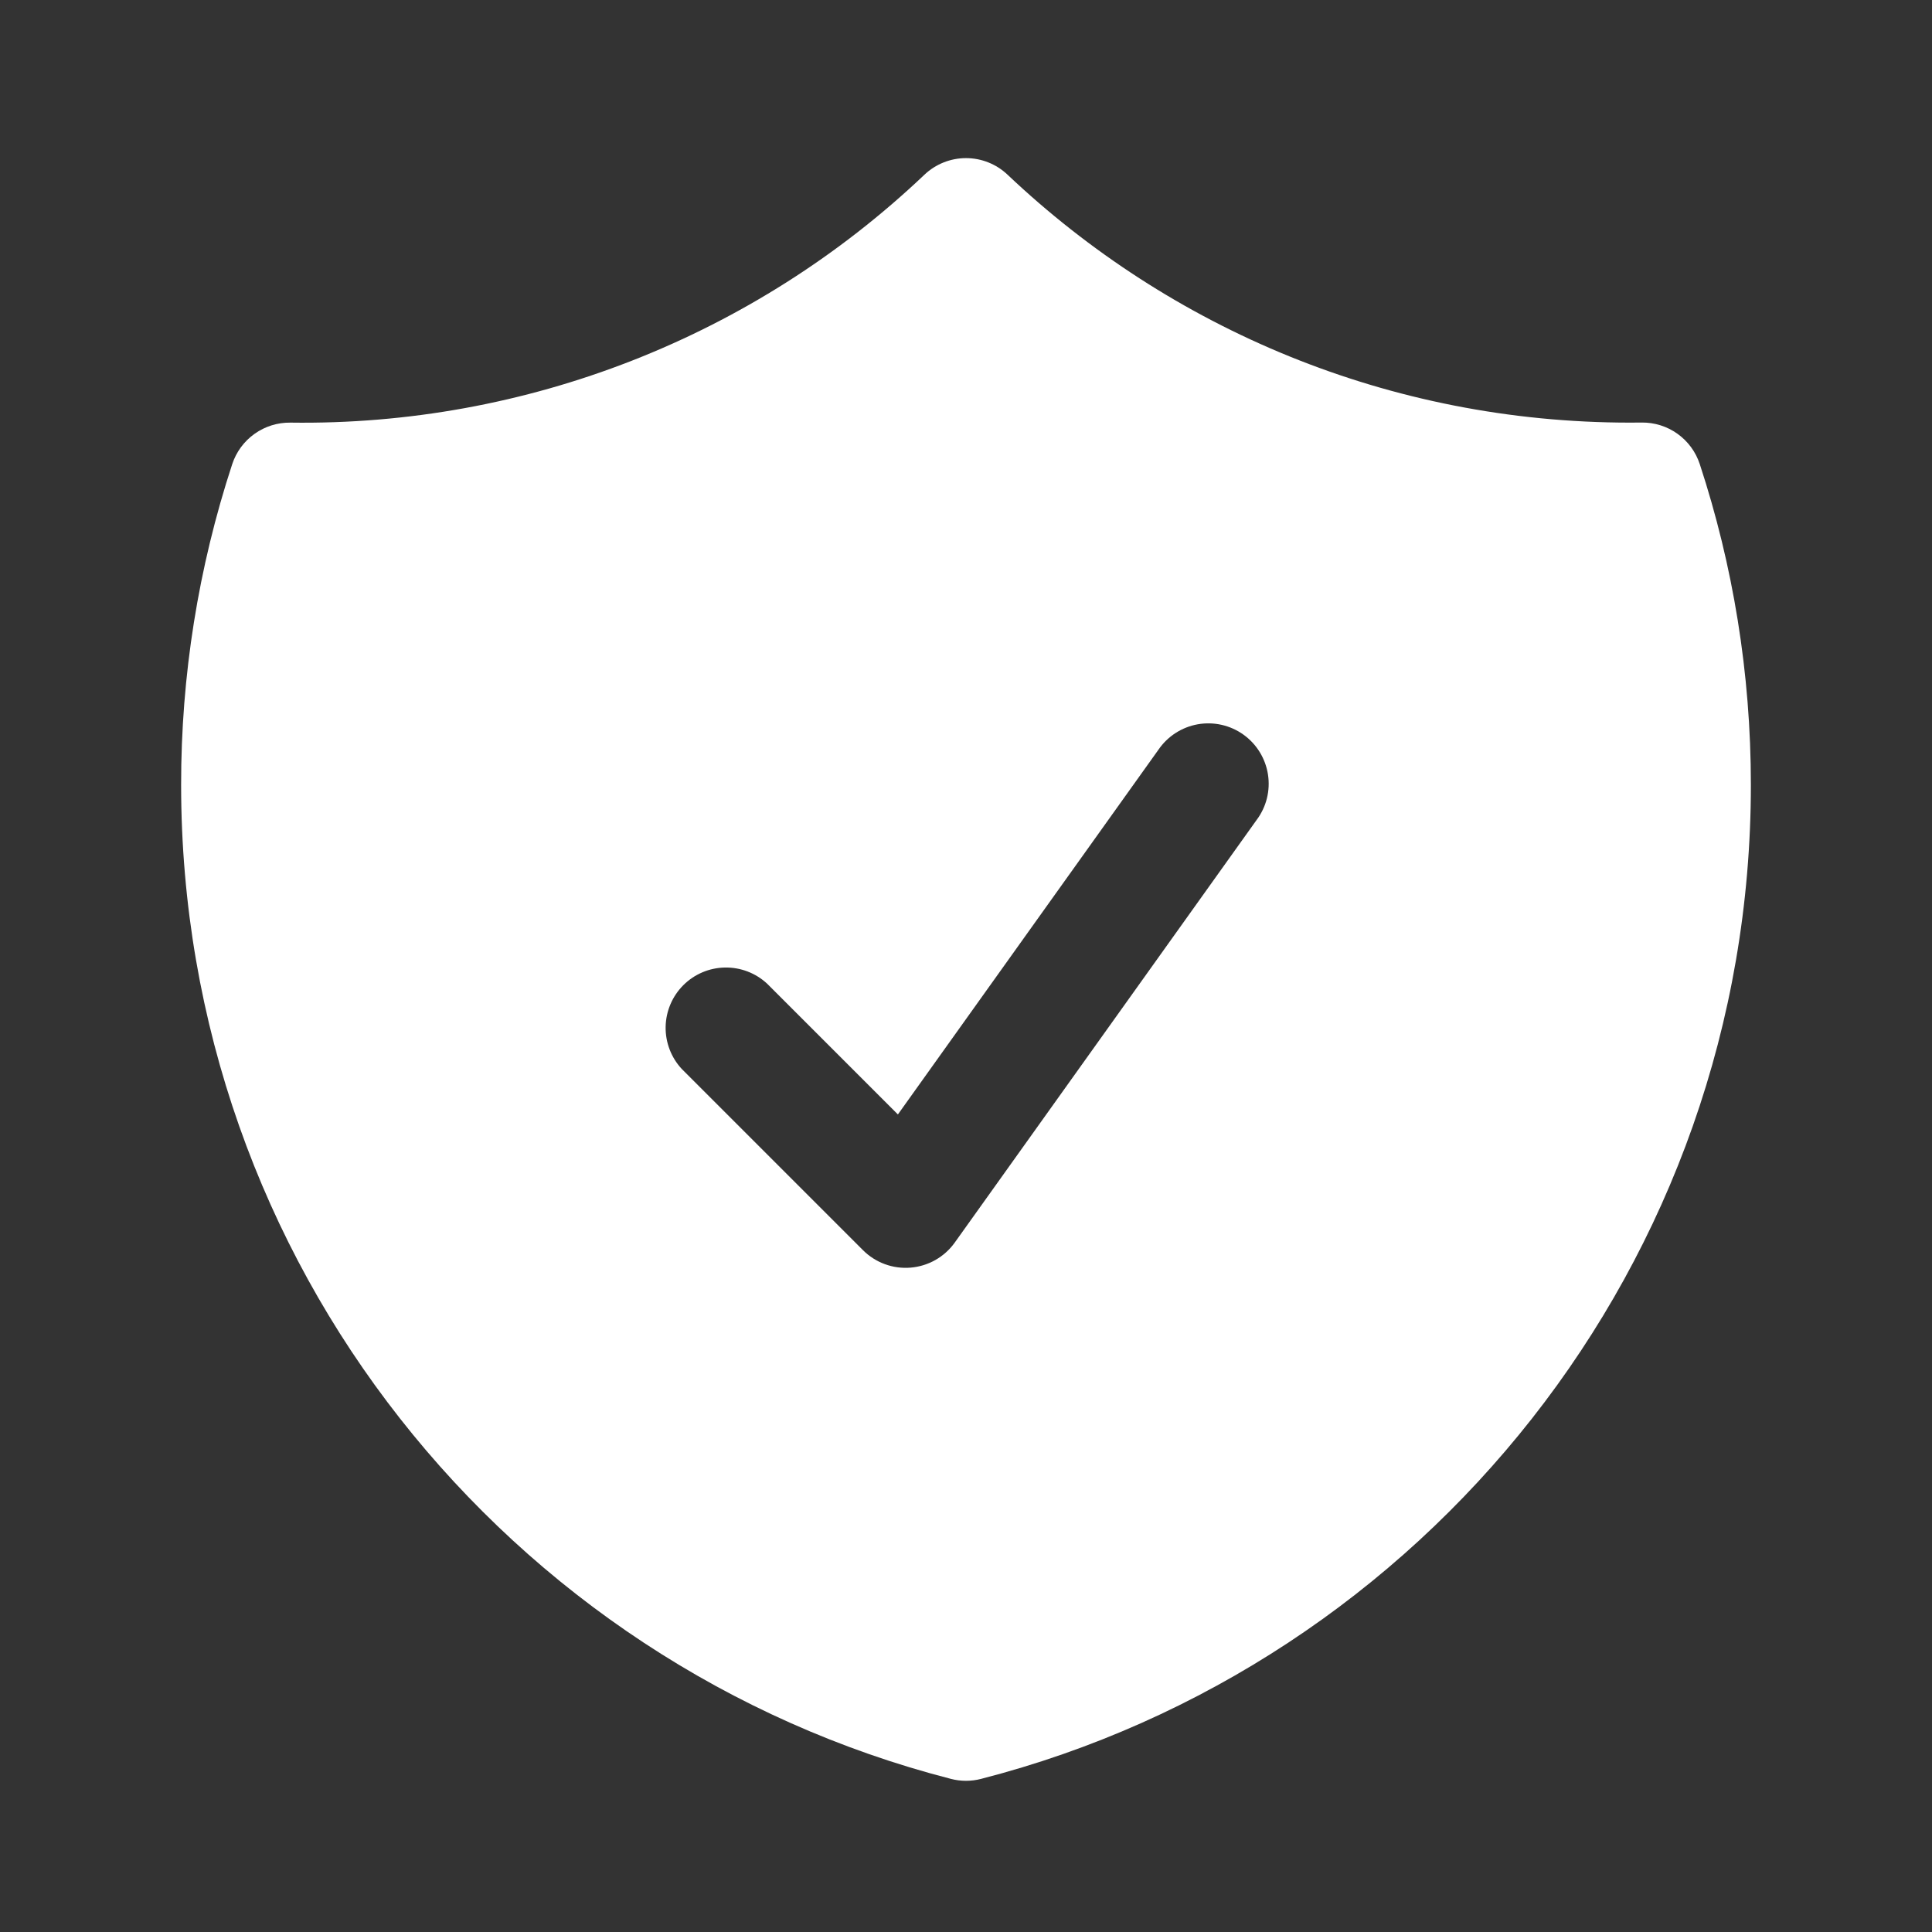 <svg width="96" height="96" viewBox="0 0 96 96" fill="none" xmlns="http://www.w3.org/2000/svg">
<rect x="0" y="0" width="96" height="96" fill="#333333" stroke="none"/>
<g id="Frame">
<path id="Vector" fill-rule="evenodd" clip-rule="evenodd" d="M50.064 8.68C49.507 8.152 48.768 7.857 48 7.857C47.232 7.857 46.493 8.152 45.936 8.68C37.445 16.744 26.137 21.166 14.428 21C13.79 20.992 13.166 21.187 12.647 21.558C12.128 21.928 11.74 22.454 11.54 23.06C9.852 28.205 8.995 33.586 9 39C9 62.768 25.256 82.732 47.252 88.392C47.743 88.519 48.257 88.519 48.748 88.392C70.744 82.732 87 62.768 87 39C87 33.44 86.108 28.08 84.46 23.06C84.261 22.454 83.874 21.927 83.354 21.555C82.835 21.184 82.21 20.988 81.572 20.996L81 21C69.016 21 58.132 16.32 50.064 8.68ZM62.44 40.744C62.68 40.425 62.854 40.06 62.951 39.672C63.048 39.284 63.066 38.881 63.005 38.486C62.944 38.091 62.805 37.712 62.595 37.371C62.386 37.031 62.11 36.735 61.785 36.503C61.46 36.27 61.091 36.105 60.701 36.017C60.311 35.929 59.908 35.92 59.514 35.99C59.12 36.06 58.745 36.209 58.409 36.426C58.074 36.643 57.785 36.926 57.56 37.256L44.616 55.376L38.12 48.88C37.551 48.35 36.799 48.062 36.022 48.076C35.245 48.089 34.503 48.404 33.953 48.954C33.404 49.504 33.089 50.245 33.075 51.022C33.062 51.799 33.35 52.552 33.88 53.12L42.88 62.12C43.188 62.428 43.559 62.665 43.968 62.815C44.377 62.965 44.813 63.024 45.247 62.988C45.681 62.952 46.102 62.822 46.48 62.608C46.859 62.393 47.187 62.098 47.44 61.744L62.44 40.744Z" fill="white"/>
</g>
</svg>
